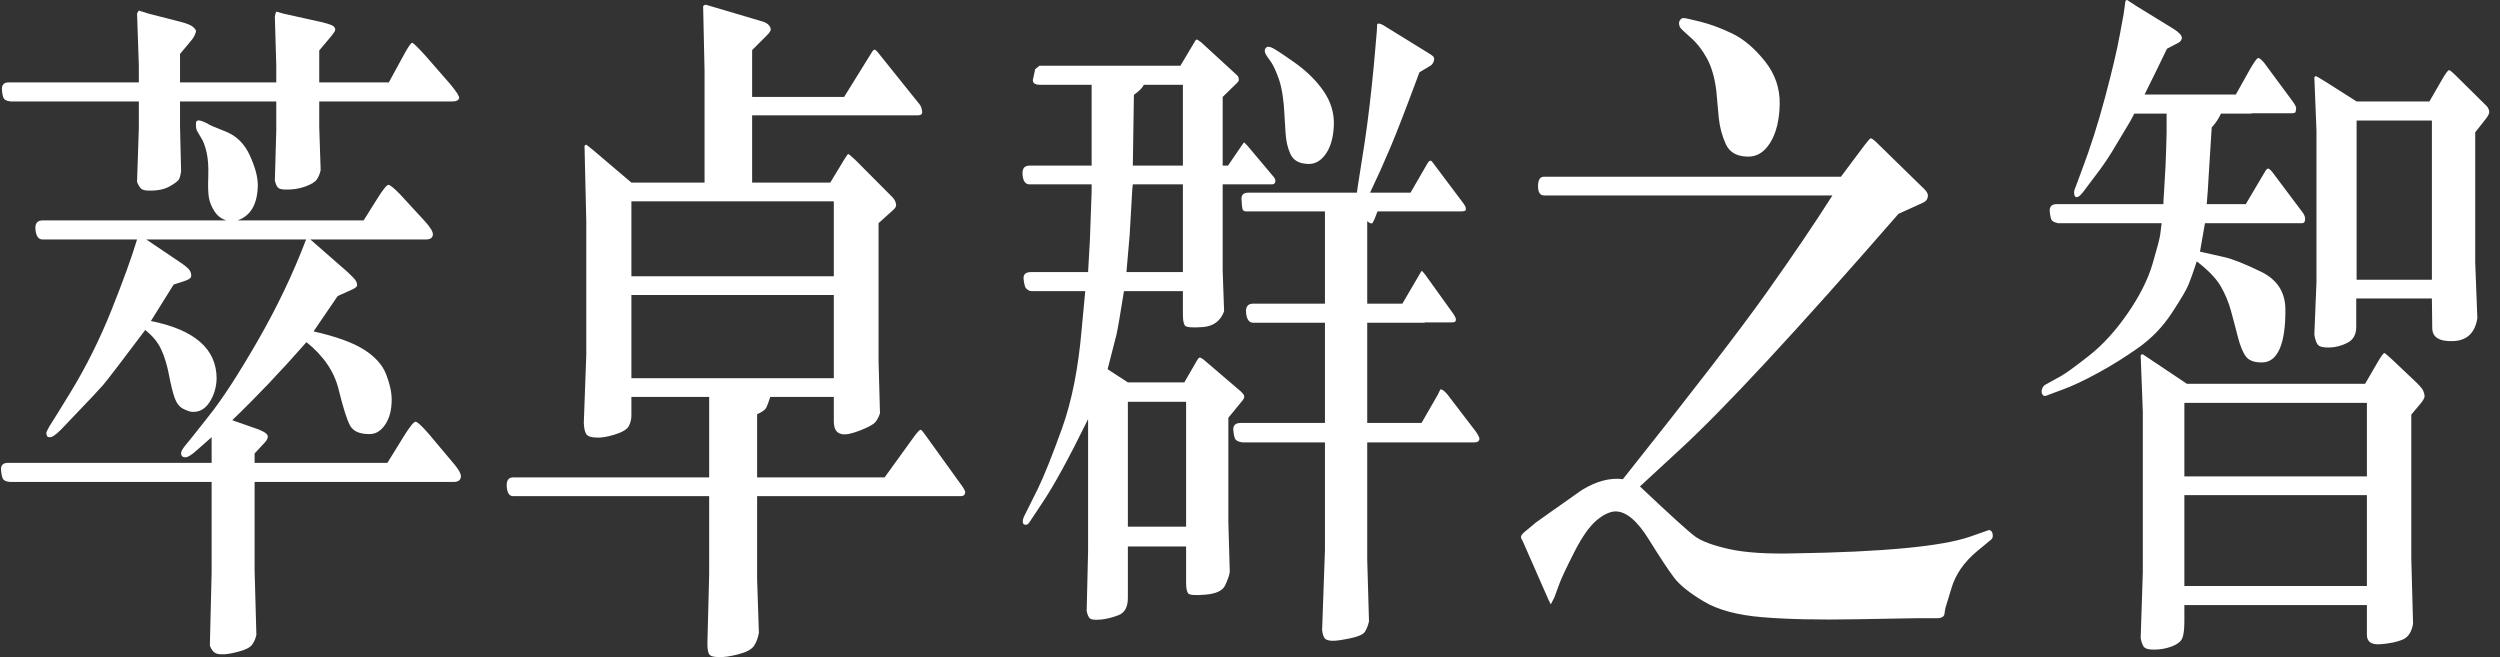 <?xml version="1.0" encoding="UTF-8"?>
<svg width="213px" height="56px" viewBox="0 0 213 56" version="1.1" xmlns="http://www.w3.org/2000/svg" xmlns:xlink="http://www.w3.org/1999/xlink">
    <rect x="0" y="0" width="213" height="56" fill="#333333" stroke="none"/>
    <title>GLS-SUV-Highlights4-Copy</title>
    <g id="页面-1" stroke="none" stroke-width="1" fill="none" fill-rule="evenodd">
        <g id="pc" transform="translate(-3645, -3314)" fill="#FFFFFF" fill-rule="nonzero">
            <path d="M3657.676,3330.238 C3658.402,3330.257 3658.992,3330.139 3659.446,3329.883 C3659.9,3329.627 3660.167,3329.425 3660.248,3329.277 C3660.328,3329.13 3660.389,3328.898 3660.429,3328.583 L3660.429,3328.583 L3660.338,3324.801 L3660.338,3322.643 L3668.538,3322.643 L3668.538,3325.155 L3668.417,3329.381 C3668.477,3329.637 3668.558,3329.829 3668.659,3329.957 C3668.76,3330.085 3668.982,3330.149 3669.325,3330.149 C3669.91,3330.169 3670.464,3330.085 3670.989,3329.898 C3671.513,3329.711 3671.851,3329.504 3672.002,3329.277 C3672.154,3329.051 3672.259,3328.79 3672.32,3328.494 L3672.32,3328.494 L3672.199,3324.801 L3672.199,3322.643 L3683.545,3322.643 C3683.888,3322.643 3684.08,3322.545 3684.12,3322.348 C3684.14,3322.19 3683.878,3321.787 3683.333,3321.136 L3683.333,3321.136 L3681.246,3318.743 C3680.6,3318.034 3680.227,3317.669 3680.126,3317.65 C3680.025,3317.63 3679.773,3317.994 3679.37,3318.743 L3679.37,3318.743 L3678.129,3321.018 L3672.199,3321.018 L3672.199,3318.3 L3672.895,3317.472 C3673.339,3316.96 3673.561,3316.65 3673.561,3316.541 C3673.561,3316.433 3673.515,3316.335 3673.424,3316.246 C3673.334,3316.157 3673.026,3316.044 3672.502,3315.906 L3672.502,3315.906 L3669.173,3315.167 L3668.538,3314.99 C3668.498,3315.049 3668.457,3315.187 3668.417,3315.404 L3668.417,3315.404 L3668.538,3319.57 L3668.538,3321.018 L3660.338,3321.018 L3660.338,3318.595 L3661.155,3317.62 C3661.337,3317.423 3661.473,3317.231 3661.564,3317.044 C3661.654,3316.857 3661.7,3316.724 3661.7,3316.645 C3661.7,3316.566 3661.619,3316.453 3661.458,3316.305 C3661.296,3316.157 3660.964,3316.014 3660.459,3315.877 L3660.459,3315.877 L3657.676,3315.167 L3656.829,3314.901 C3656.788,3314.961 3656.738,3315.039 3656.677,3315.138 L3656.677,3315.138 L3656.829,3319.6 L3656.829,3321.018 L3645.755,3321.018 C3645.331,3321.018 3645.134,3321.23 3645.165,3321.654 C3645.195,3322.077 3645.265,3322.343 3645.376,3322.451 C3645.487,3322.56 3645.674,3322.624 3645.936,3322.643 L3645.936,3322.643 L3656.829,3322.643 L3656.829,3324.889 L3656.677,3329.499 C3656.778,3329.755 3656.889,3329.942 3657.01,3330.06 C3657.131,3330.179 3657.353,3330.238 3657.676,3330.238 Z M3663.878,3369.746 C3664.181,3369.766 3664.64,3369.697 3665.255,3369.539 C3665.87,3369.382 3666.269,3369.189 3666.45,3368.963 C3666.632,3368.736 3666.763,3368.446 3666.843,3368.091 L3666.843,3368.091 L3666.692,3362.595 L3666.692,3355.06 L3683.666,3355.06 C3684.05,3355.06 3684.251,3354.902 3684.271,3354.587 C3684.271,3354.351 3684.09,3354.016 3683.727,3353.582 L3683.727,3353.582 L3681.518,3350.952 C3680.933,3350.282 3680.565,3349.943 3680.414,3349.933 C3680.262,3349.923 3679.935,3350.322 3679.43,3351.13 L3679.43,3351.13 L3678.008,3353.434 L3666.692,3353.434 L3666.692,3352.637 L3667.57,3351.691 C3667.711,3351.533 3667.792,3351.391 3667.812,3351.263 C3667.832,3351.134 3667.781,3351.021 3667.66,3350.923 C3667.539,3350.824 3667.338,3350.716 3667.055,3350.598 L3667.055,3350.598 L3664.786,3349.8 C3666.823,3347.85 3668.931,3345.633 3671.11,3343.151 C3672.562,3344.313 3673.475,3345.653 3673.848,3347.17 C3674.221,3348.687 3674.539,3349.701 3674.801,3350.214 C3675.063,3350.726 3675.608,3350.982 3676.435,3350.982 C3676.98,3351.002 3677.438,3350.736 3677.812,3350.184 C3678.185,3349.632 3678.371,3348.923 3678.371,3348.056 C3678.371,3347.426 3678.215,3346.707 3677.902,3345.899 C3677.59,3345.092 3676.959,3344.387 3676.011,3343.786 C3675.063,3343.186 3673.631,3342.668 3671.715,3342.235 L3671.715,3342.235 L3673.772,3339.221 L3674.831,3338.748 C3675.215,3338.591 3675.411,3338.448 3675.421,3338.32 C3675.431,3338.192 3675.396,3338.059 3675.315,3337.921 C3675.235,3337.783 3675.003,3337.537 3674.619,3337.182 L3674.619,3337.182 L3671.443,3334.404 L3681.276,3334.404 C3681.659,3334.404 3681.861,3334.266 3681.881,3333.991 C3681.901,3333.754 3681.679,3333.38 3681.215,3332.868 L3681.215,3332.868 L3679.067,3330.533 C3678.563,3330.021 3678.24,3329.76 3678.099,3329.75 C3677.958,3329.74 3677.635,3330.139 3677.131,3330.947 L3677.131,3330.947 L3675.981,3332.779 L3665.24,3332.779 C3666.369,3332.385 3666.944,3331.38 3666.965,3329.765 C3666.965,3329.075 3666.738,3328.233 3666.284,3327.238 C3665.83,3326.244 3665.139,3325.564 3664.211,3325.2 C3663.283,3324.835 3662.809,3324.633 3662.789,3324.594 C3662.083,3324.2 3661.72,3324.155 3661.7,3324.461 C3661.68,3324.766 3661.71,3324.998 3661.791,3325.155 L3661.791,3325.155 L3662.275,3325.983 C3662.416,3326.298 3662.527,3326.643 3662.608,3327.017 C3662.729,3327.549 3662.774,3328.228 3662.744,3329.056 C3662.713,3329.883 3662.734,3330.489 3662.804,3330.873 C3662.875,3331.257 3663.036,3331.641 3663.288,3332.026 C3663.54,3332.41 3663.878,3332.661 3664.302,3332.779 L3664.302,3332.779 L3648.629,3332.779 C3648.165,3332.779 3647.963,3333.05 3648.024,3333.592 C3648.084,3334.133 3648.286,3334.404 3648.629,3334.404 L3648.629,3334.404 L3656.677,3334.404 C3656.213,3335.941 3655.487,3337.945 3654.499,3340.418 C3653.51,3342.89 3652.351,3345.22 3651.019,3347.406 L3651.019,3347.406 L3649.93,3349.179 L3649.204,3350.332 C3649.022,3350.647 3648.937,3350.844 3648.947,3350.923 C3648.957,3351.002 3648.977,3351.075 3649.007,3351.144 C3649.037,3351.213 3649.103,3351.248 3649.204,3351.248 C3649.405,3351.287 3649.738,3351.07 3650.202,3350.598 L3650.202,3350.598 L3651.443,3349.297 C3652.653,3348.037 3653.43,3347.209 3653.773,3346.815 C3654.115,3346.421 3655.316,3344.855 3657.373,3342.117 C3657.998,3342.609 3658.452,3343.161 3658.735,3343.772 C3659.017,3344.382 3659.239,3345.111 3659.4,3345.958 C3659.562,3346.805 3659.723,3347.456 3659.884,3347.909 C3660.046,3348.362 3660.293,3348.672 3660.626,3348.839 C3660.959,3349.007 3661.226,3349.091 3661.428,3349.091 C3662.012,3349.11 3662.492,3348.83 3662.865,3348.248 C3663.238,3347.667 3663.435,3347.002 3663.455,3346.254 C3663.455,3343.732 3661.589,3342.097 3657.857,3341.349 L3657.857,3341.349 L3659.794,3338.246 L3660.701,3337.95 C3661.085,3337.832 3661.281,3337.689 3661.291,3337.522 C3661.301,3337.354 3661.261,3337.197 3661.17,3337.049 C3661.08,3336.901 3660.853,3336.699 3660.49,3336.443 L3660.49,3336.443 L3657.464,3334.404 L3671.079,3334.404 C3669.97,3337.32 3668.588,3340.211 3666.934,3343.077 C3665.28,3345.944 3663.899,3348.066 3662.789,3349.445 L3662.789,3349.445 L3661.458,3351.13 L3660.762,3351.987 C3660.54,3352.262 3660.429,3352.469 3660.429,3352.607 C3660.429,3352.843 3660.55,3352.962 3660.792,3352.962 C3660.974,3352.981 3661.307,3352.775 3661.791,3352.341 L3661.791,3352.341 L3663.031,3351.248 L3663.031,3353.434 L3645.694,3353.434 C3645.25,3353.434 3645.049,3353.646 3645.089,3354.07 C3645.129,3354.493 3645.2,3354.759 3645.301,3354.868 C3645.402,3354.976 3645.593,3355.04 3645.876,3355.06 L3645.876,3355.06 L3663.031,3355.06 L3663.031,3362.772 L3662.88,3369.007 C3662.981,3369.263 3663.102,3369.45 3663.243,3369.569 C3663.384,3369.687 3663.596,3369.746 3663.878,3369.746 Z M3706.238,3369.982 C3706.661,3370.002 3707.216,3369.923 3707.902,3369.746 C3708.588,3369.569 3709.032,3369.332 3709.233,3369.037 C3709.435,3368.741 3709.576,3368.367 3709.657,3367.914 L3709.657,3367.914 L3709.506,3363.334 L3709.506,3356.271 L3726.873,3356.271 C3727.095,3356.271 3727.216,3356.163 3727.236,3355.946 C3727.236,3355.848 3727.155,3355.68 3726.994,3355.444 L3726.994,3355.444 L3723.908,3351.159 C3723.666,3350.805 3723.509,3350.622 3723.439,3350.612 C3723.368,3350.603 3723.192,3350.785 3722.909,3351.159 L3722.909,3351.159 L3720.368,3354.676 L3709.506,3354.676 L3709.506,3349.297 C3709.929,3349.1 3710.186,3348.918 3710.277,3348.751 C3710.368,3348.583 3710.484,3348.273 3710.625,3347.82 L3710.625,3347.82 L3716.041,3347.82 L3716.041,3349.888 C3716.041,3350.539 3716.263,3350.903 3716.707,3350.982 C3717.029,3351.061 3717.544,3350.962 3718.25,3350.686 C3718.956,3350.411 3719.395,3350.174 3719.566,3349.977 C3719.737,3349.78 3719.874,3349.524 3719.974,3349.209 L3719.974,3349.209 L3719.853,3344.747 L3719.853,3333.015 L3721.064,3331.922 C3721.265,3331.745 3721.361,3331.597 3721.351,3331.479 C3721.341,3331.361 3721.316,3331.252 3721.275,3331.154 C3721.235,3331.055 3721.165,3330.947 3721.064,3330.829 L3721.064,3330.829 L3717.856,3327.608 C3717.514,3327.293 3717.322,3327.13 3717.282,3327.12 C3717.241,3327.11 3717.12,3327.273 3716.919,3327.608 L3716.919,3327.608 L3715.738,3329.558 L3709.082,3329.558 L3709.082,3323.825 L3723.212,3323.825 C3723.434,3323.825 3723.555,3323.747 3723.575,3323.589 C3723.555,3323.294 3723.484,3323.067 3723.363,3322.909 L3723.363,3322.909 L3719.974,3318.684 C3719.732,3318.369 3719.576,3318.216 3719.505,3318.226 C3719.435,3318.236 3719.349,3318.329 3719.248,3318.506 L3719.248,3318.506 L3716.919,3322.259 L3709.082,3322.259 L3709.082,3318.27 L3710.292,3317.059 C3710.554,3316.802 3710.681,3316.615 3710.67,3316.497 C3710.66,3316.379 3710.605,3316.261 3710.504,3316.142 C3710.403,3316.024 3710.242,3315.926 3710.02,3315.847 L3710.02,3315.847 L3706.026,3314.665 L3705.118,3314.399 C3705.038,3314.419 3704.967,3314.458 3704.907,3314.517 L3704.907,3314.517 L3705.028,3320.043 L3705.028,3329.558 L3698.795,3329.558 L3695.527,3326.78 C3695.144,3326.465 3694.942,3326.313 3694.922,3326.322 C3694.902,3326.332 3694.861,3326.367 3694.801,3326.426 L3694.801,3326.426 L3694.952,3332.897 L3694.952,3344.215 L3694.74,3350.036 C3694.76,3350.47 3694.826,3350.78 3694.937,3350.967 C3695.048,3351.154 3695.315,3351.258 3695.739,3351.277 C3696.162,3351.317 3696.707,3351.233 3697.373,3351.026 C3698.038,3350.819 3698.442,3350.573 3698.583,3350.287 C3698.724,3350.002 3698.795,3349.711 3698.795,3349.416 L3698.795,3349.416 L3698.795,3347.82 L3705.421,3347.82 L3705.421,3354.676 L3688.719,3354.676 C3688.316,3354.676 3688.134,3354.941 3688.175,3355.473 C3688.215,3356.005 3688.396,3356.271 3688.719,3356.271 L3688.719,3356.271 L3705.421,3356.271 L3705.421,3362.979 L3705.27,3368.83 C3705.27,3369.244 3705.315,3369.539 3705.406,3369.716 C3705.497,3369.894 3705.774,3369.982 3706.238,3369.982 Z M3716.041,3337.537 L3698.795,3337.537 L3698.795,3331.154 L3716.041,3331.154 L3716.041,3337.537 Z M3716.041,3346.224 L3698.795,3346.224 L3698.795,3339.132 L3716.041,3339.132 L3716.041,3346.224 Z M3758.461,3368.594 C3758.723,3368.613 3759.223,3368.549 3759.959,3368.401 C3760.695,3368.254 3761.139,3368.062 3761.29,3367.825 C3761.441,3367.589 3761.557,3367.293 3761.638,3366.939 L3761.638,3366.939 L3761.487,3361.649 L3761.487,3351.691 L3770.624,3351.691 C3770.887,3351.691 3771.028,3351.593 3771.048,3351.396 C3771.048,3351.277 3770.947,3351.07 3770.745,3350.775 L3770.745,3350.775 L3768.325,3347.613 C3768.083,3347.318 3767.881,3347.17 3767.72,3347.17 L3767.72,3347.17 L3767.508,3347.613 L3766.116,3350.036 L3761.487,3350.036 L3761.487,3341.496 L3766.388,3341.496 L3766.388,3341.467 L3768.658,3341.467 C3768.88,3341.467 3769.001,3341.427 3769.021,3341.349 C3769.041,3341.27 3769.046,3341.201 3769.036,3341.142 C3769.026,3341.083 3768.96,3340.955 3768.839,3340.758 L3768.839,3340.758 L3766.419,3337.389 C3766.257,3337.192 3766.166,3337.088 3766.146,3337.079 C3766.126,3337.069 3766.056,3337.172 3765.935,3337.389 L3765.935,3337.389 L3764.482,3339.871 L3761.487,3339.871 L3761.487,3332.838 C3761.729,3333.055 3761.89,3333.094 3761.971,3332.956 C3762.052,3332.818 3762.183,3332.503 3762.364,3332.011 L3762.364,3332.011 L3769.444,3332.011 C3769.727,3332.011 3769.873,3331.971 3769.883,3331.893 C3769.893,3331.814 3769.888,3331.735 3769.868,3331.656 C3769.848,3331.577 3769.787,3331.469 3769.686,3331.331 L3769.686,3331.331 L3767.024,3327.785 C3766.903,3327.628 3766.772,3327.667 3766.63,3327.903 L3766.63,3327.903 L3765.178,3330.415 L3761.729,3330.415 C3762.314,3329.194 3762.884,3327.928 3763.438,3326.618 C3763.993,3325.308 3764.825,3323.156 3765.935,3320.161 L3765.935,3320.161 L3766.872,3319.6 C3766.973,3319.541 3767.054,3319.447 3767.115,3319.319 C3767.175,3319.191 3767.2,3319.088 3767.19,3319.009 C3767.18,3318.93 3767.16,3318.871 3767.13,3318.832 C3767.099,3318.792 3767.014,3318.723 3766.872,3318.625 L3766.872,3318.625 L3762.848,3316.142 C3762.566,3315.985 3762.394,3315.965 3762.334,3316.083 L3762.334,3316.083 L3762.304,3316.674 L3762.062,3319.452 C3761.82,3322.013 3761.557,3324.229 3761.275,3326.101 L3761.275,3326.101 L3760.7,3329.765 C3760.68,3329.923 3760.65,3330.139 3760.609,3330.415 L3760.609,3330.415 L3751.351,3330.415 C3750.947,3330.415 3750.756,3330.602 3750.776,3330.977 C3750.796,3331.351 3750.821,3331.617 3750.851,3331.774 C3750.882,3331.932 3750.988,3332.011 3751.169,3332.011 L3751.169,3332.011 L3757.886,3332.011 L3757.886,3339.871 L3751.774,3339.871 C3751.31,3339.871 3751.109,3340.142 3751.169,3340.684 C3751.23,3341.225 3751.431,3341.496 3751.774,3341.496 L3751.774,3341.496 L3757.886,3341.496 L3757.886,3350.036 L3750.715,3350.036 C3750.251,3350.036 3750.04,3350.248 3750.08,3350.672 C3750.12,3351.095 3750.186,3351.356 3750.277,3351.455 C3750.367,3351.553 3750.504,3351.622 3750.685,3351.661 L3750.685,3351.661 L3750.867,3351.691 L3757.886,3351.691 L3757.886,3360.851 L3757.644,3367.678 C3757.684,3367.993 3757.75,3368.219 3757.841,3368.357 C3757.932,3368.495 3758.138,3368.574 3758.461,3368.594 Z M3737.841,3366.673 C3737.952,3366.791 3738.25,3366.83 3738.734,3366.791 C3739.218,3366.752 3739.732,3366.628 3740.277,3366.422 C3740.821,3366.215 3741.094,3365.727 3741.094,3364.959 L3741.094,3364.959 L3741.094,3360.556 L3746.056,3360.556 L3746.056,3363.629 C3746.056,3364.082 3746.111,3364.388 3746.222,3364.545 C3746.333,3364.703 3746.832,3364.742 3747.72,3364.663 C3748.607,3364.585 3749.157,3364.329 3749.369,3363.895 C3749.581,3363.462 3749.717,3363.078 3749.777,3362.743 L3749.777,3362.743 L3749.656,3358.487 L3749.656,3349.593 L3750.867,3348.115 C3750.947,3348.017 3750.993,3347.933 3751.003,3347.864 C3751.013,3347.795 3751.008,3347.731 3750.988,3347.672 C3750.967,3347.613 3750.877,3347.505 3750.715,3347.347 L3750.715,3347.347 L3747.538,3344.629 C3747.377,3344.51 3747.266,3344.456 3747.206,3344.466 C3747.145,3344.476 3747.064,3344.569 3746.963,3344.747 L3746.963,3344.747 L3745.905,3346.579 L3741.094,3346.579 L3739.369,3345.456 L3740.125,3342.501 C3740.226,3342.068 3740.438,3340.836 3740.761,3338.807 L3740.761,3338.807 L3745.783,3338.807 L3745.783,3340.817 C3745.783,3341.27 3745.839,3341.575 3745.95,3341.733 C3746.061,3341.89 3746.57,3341.935 3747.478,3341.866 C3748.386,3341.797 3748.991,3341.349 3749.293,3340.521 L3749.293,3340.521 L3749.172,3337.064 L3749.172,3329.706 L3753.378,3329.706 C3753.519,3329.706 3753.61,3329.642 3753.65,3329.514 C3753.691,3329.386 3753.65,3329.243 3753.529,3329.085 L3753.529,3329.085 L3751.29,3326.426 C3751.109,3326.229 3751.008,3326.13 3750.988,3326.13 L3750.988,3326.13 L3750.776,3326.426 L3749.626,3328.11 L3749.172,3328.11 L3749.172,3322.259 L3750.292,3321.166 C3750.473,3321.008 3750.559,3320.88 3750.549,3320.782 C3750.539,3320.683 3750.524,3320.609 3750.504,3320.56 C3750.483,3320.511 3750.443,3320.457 3750.383,3320.398 L3750.383,3320.398 L3747.357,3317.62 C3747.135,3317.443 3746.999,3317.359 3746.948,3317.369 C3746.898,3317.379 3746.832,3317.462 3746.752,3317.62 L3746.752,3317.62 L3745.572,3319.6 L3733.56,3319.6 L3733.197,3319.895 L3733.045,3320.605 C3732.904,3321.018 3733.096,3321.225 3733.62,3321.225 L3733.62,3321.225 L3738.007,3321.225 L3738.007,3328.11 L3732.713,3328.11 C3732.269,3328.11 3732.072,3328.376 3732.123,3328.908 C3732.173,3329.44 3732.37,3329.706 3732.713,3329.706 L3732.713,3329.706 L3738.007,3329.706 L3738.007,3330.356 L3737.856,3334.523 C3737.856,3334.641 3737.806,3335.527 3737.705,3337.182 L3737.705,3337.182 L3732.834,3337.182 C3732.37,3337.182 3732.163,3337.389 3732.213,3337.803 C3732.264,3338.216 3732.329,3338.467 3732.41,3338.556 C3732.491,3338.645 3732.592,3338.719 3732.713,3338.778 L3732.713,3338.778 L3732.894,3338.807 L3737.463,3338.807 L3737.16,3342.028 C3736.878,3345.357 3736.318,3348.184 3735.481,3350.509 C3734.644,3352.834 3733.953,3354.557 3733.408,3355.68 L3733.408,3355.68 L3732.228,3358.044 C3732.168,3358.202 3732.138,3358.325 3732.138,3358.414 C3732.138,3358.502 3732.158,3358.576 3732.198,3358.635 C3732.239,3358.694 3732.314,3358.719 3732.425,3358.709 C3732.536,3358.699 3732.632,3358.625 3732.713,3358.487 L3732.713,3358.487 L3733.772,3356.892 C3734.76,3355.434 3736.071,3353.04 3737.705,3349.711 L3737.705,3349.711 L3737.705,3360.97 L3737.584,3366.052 C3737.644,3366.348 3737.73,3366.555 3737.841,3366.673 Z M3756.343,3327.962 C3756.968,3328.022 3757.498,3327.751 3757.932,3327.15 C3758.365,3326.549 3758.602,3325.727 3758.643,3324.682 C3758.683,3323.638 3758.39,3322.663 3757.765,3321.757 C3757.14,3320.851 3756.293,3320.023 3755.224,3319.275 C3754.155,3318.526 3753.524,3318.117 3753.333,3318.048 C3753.141,3317.98 3753.015,3317.965 3752.954,3318.004 C3752.813,3318.083 3752.748,3318.201 3752.758,3318.359 C3752.768,3318.516 3752.904,3318.763 3753.166,3319.097 C3753.428,3319.432 3753.691,3319.974 3753.953,3320.723 C3754.215,3321.471 3754.376,3322.496 3754.437,3323.796 L3754.437,3323.796 L3754.528,3325.303 C3754.568,3326.012 3754.709,3326.623 3754.951,3327.135 C3755.193,3327.647 3755.657,3327.923 3756.343,3327.962 Z M3745.783,3328.11 L3741.517,3328.11 L3741.608,3322.082 C3742.072,3321.747 3742.354,3321.461 3742.455,3321.225 L3742.455,3321.225 L3745.783,3321.225 L3745.783,3328.11 Z M3745.783,3337.182 L3740.973,3337.182 C3741.053,3336.256 3741.144,3335.212 3741.245,3334.05 L3741.245,3334.05 L3741.457,3330.356 C3741.457,3330.218 3741.477,3330.001 3741.517,3329.706 L3741.517,3329.706 L3745.783,3329.706 L3745.783,3337.182 Z M3746.056,3358.872 L3741.094,3358.872 L3741.094,3348.234 L3746.056,3348.234 L3746.056,3358.872 Z M3793.862,3327.342 C3794.648,3327.381 3795.299,3326.992 3795.813,3326.175 C3796.327,3325.357 3796.6,3324.264 3796.63,3322.895 C3796.66,3321.526 3796.237,3320.294 3795.359,3319.201 C3794.482,3318.108 3793.564,3317.329 3792.606,3316.866 C3791.648,3316.404 3790.735,3316.064 3789.868,3315.847 C3789,3315.63 3788.516,3315.527 3788.415,3315.537 C3788.314,3315.547 3788.234,3315.591 3788.173,3315.67 C3788.093,3315.768 3788.052,3315.872 3788.052,3315.98 C3788.052,3316.088 3788.077,3316.197 3788.128,3316.305 C3788.178,3316.413 3788.476,3316.704 3789.02,3317.177 C3789.565,3317.65 3790.034,3318.245 3790.427,3318.965 C3790.821,3319.684 3791.088,3320.605 3791.229,3321.727 L3791.229,3321.727 L3791.441,3324.062 C3791.522,3324.83 3791.718,3325.564 3792.031,3326.263 C3792.344,3326.963 3792.954,3327.322 3793.862,3327.342 Z M3795.132,3366.584 C3797.25,3366.761 3799.918,3366.821 3803.135,3366.761 C3806.353,3366.702 3808.032,3366.673 3808.173,3366.673 L3810.049,3366.673 C3810.372,3366.673 3810.573,3366.574 3810.654,3366.377 L3810.654,3366.377 L3810.745,3365.816 L3811.259,3364.132 C3811.602,3362.95 3812.328,3361.896 3813.438,3360.97 L3813.438,3360.97 L3814.618,3359.995 C3814.739,3359.916 3814.794,3359.788 3814.784,3359.61 C3814.774,3359.433 3814.729,3359.31 3814.648,3359.241 C3814.567,3359.172 3814.497,3359.147 3814.436,3359.167 L3814.436,3359.167 L3812.833,3359.729 C3810.432,3360.556 3805.45,3361.029 3797.886,3361.147 C3795.526,3361.206 3793.665,3361.083 3792.303,3360.778 C3790.942,3360.472 3789.979,3360.113 3789.414,3359.699 C3788.849,3359.285 3787.286,3357.867 3784.724,3355.444 L3784.724,3355.444 L3788.052,3352.371 C3791.804,3348.943 3798.037,3342.225 3806.751,3332.218 L3806.751,3332.218 L3808.839,3331.272 C3809.101,3331.154 3809.242,3330.957 3809.262,3330.681 C3809.262,3330.504 3809.161,3330.317 3808.96,3330.12 L3808.96,3330.12 L3804.814,3326.071 C3804.572,3325.855 3804.421,3325.761 3804.361,3325.791 C3804.3,3325.82 3804.119,3326.032 3803.816,3326.426 L3803.816,3326.426 L3801.849,3329.056 L3776.555,3329.056 C3776.212,3329.056 3776.04,3329.322 3776.04,3329.854 C3776.04,3330.386 3776.212,3330.651 3776.555,3330.651 L3776.555,3330.651 L3801.123,3330.651 C3799.61,3333.035 3797.734,3335.803 3795.495,3338.955 C3793.256,3342.107 3789.182,3347.396 3783.272,3354.823 C3782.182,3354.685 3781.023,3354.991 3779.792,3355.739 L3779.792,3355.739 L3777.19,3357.571 C3776.484,3358.064 3776.04,3358.379 3775.859,3358.517 L3775.859,3358.517 L3774.83,3359.374 C3774.669,3359.532 3774.588,3359.65 3774.588,3359.729 C3774.588,3359.807 3774.603,3359.871 3774.633,3359.921 C3774.664,3359.97 3774.699,3360.034 3774.739,3360.113 L3774.739,3360.113 L3776.948,3365.136 L3777.13,3365.491 L3777.432,3364.9 L3777.856,3363.747 C3778.037,3363.255 3778.456,3362.363 3779.111,3361.073 C3779.767,3359.783 3780.392,3358.881 3780.987,3358.369 C3781.582,3357.857 3782.132,3357.591 3782.636,3357.571 C3783.544,3357.571 3784.487,3358.359 3785.465,3359.935 C3786.444,3361.511 3787.17,3362.61 3787.644,3363.23 C3788.118,3363.851 3788.955,3364.521 3790.155,3365.24 C3791.355,3365.959 3793.014,3366.407 3795.132,3366.584 Z M3819.065,3347.672 C3819.146,3347.751 3819.247,3347.761 3819.368,3347.702 L3819.368,3347.702 L3820.79,3347.17 C3821.557,3346.894 3822.53,3346.436 3823.71,3345.796 C3824.89,3345.156 3826.045,3344.437 3827.174,3343.639 C3828.304,3342.841 3829.252,3341.861 3830.018,3340.698 C3830.785,3339.536 3831.264,3338.724 3831.456,3338.261 C3831.647,3337.798 3831.884,3337.133 3832.167,3336.266 C3833.155,3337.034 3833.836,3337.743 3834.209,3338.394 C3834.582,3339.044 3834.865,3339.713 3835.056,3340.403 C3835.248,3341.092 3835.444,3341.836 3835.646,3342.634 C3835.848,3343.432 3836.08,3344.008 3836.342,3344.363 C3836.604,3344.717 3837.068,3344.89 3837.734,3344.88 C3838.4,3344.87 3838.899,3344.481 3839.232,3343.713 C3839.564,3342.944 3839.726,3341.826 3839.716,3340.359 C3839.706,3338.891 3839.015,3337.822 3837.643,3337.152 C3836.271,3336.483 3835.212,3336.064 3834.466,3335.897 C3833.72,3335.729 3833.044,3335.576 3832.439,3335.439 L3832.439,3335.439 L3832.863,3333.015 L3841.153,3333.015 C3841.294,3333.015 3841.375,3332.917 3841.395,3332.72 C3841.415,3332.523 3841.345,3332.316 3841.183,3332.099 L3841.183,3332.099 L3838.611,3328.672 C3838.45,3328.475 3838.329,3328.371 3838.248,3328.361 C3838.168,3328.352 3838.057,3328.475 3837.915,3328.731 L3837.915,3328.731 L3836.342,3331.39 L3833.014,3331.39 C3833.054,3330.957 3833.084,3330.568 3833.105,3330.223 C3833.125,3329.878 3833.165,3329.208 3833.226,3328.214 C3833.286,3327.219 3833.357,3326.101 3833.437,3324.86 C3833.78,3324.485 3834.043,3324.091 3834.224,3323.678 L3834.224,3323.678 L3836.826,3323.678 L3836.826,3323.648 L3840.245,3323.648 C3840.447,3323.648 3840.558,3323.614 3840.578,3323.545 C3840.598,3323.476 3840.613,3323.407 3840.623,3323.338 C3840.633,3323.269 3840.633,3323.205 3840.623,3323.146 C3840.613,3323.087 3840.548,3322.959 3840.427,3322.762 L3840.427,3322.762 L3837.915,3319.363 C3837.653,3319.048 3837.472,3318.91 3837.371,3318.95 C3837.27,3318.989 3837.058,3319.285 3836.735,3319.836 L3836.735,3319.836 L3835.495,3322.052 L3827.719,3322.052 C3828.627,3320.22 3829.262,3318.92 3829.625,3318.152 L3829.625,3318.152 L3830.593,3317.65 C3830.775,3317.551 3830.876,3317.413 3830.896,3317.236 C3830.896,3317.019 3830.664,3316.763 3830.2,3316.468 L3830.2,3316.468 L3827.023,3314.517 L3826.206,3313.985 C3826.146,3314.025 3826.105,3314.064 3826.085,3314.104 L3826.085,3314.104 L3825.934,3315.197 L3825.601,3316.999 C3825.359,3318.319 3824.94,3320.092 3824.345,3322.318 C3823.75,3324.545 3823.09,3326.613 3822.363,3328.524 L3822.363,3328.524 L3821.849,3329.913 C3821.748,3330.129 3821.703,3330.307 3821.713,3330.445 C3821.723,3330.583 3821.748,3330.676 3821.789,3330.725 C3821.829,3330.775 3821.869,3330.799 3821.91,3330.799 C3822.051,3330.819 3822.242,3330.671 3822.484,3330.356 L3822.484,3330.356 L3823.574,3328.908 C3824.058,3328.278 3824.502,3327.637 3824.905,3326.987 L3824.905,3326.987 L3826.146,3324.919 C3826.388,3324.545 3826.62,3324.131 3826.841,3323.678 L3826.841,3323.678 L3829.595,3323.678 L3829.595,3325.273 C3829.575,3326.219 3829.544,3327.174 3829.504,3328.14 L3829.504,3328.14 L3829.353,3330.74 C3829.333,3330.898 3829.322,3331.114 3829.322,3331.39 L3829.322,3331.39 L3820.245,3331.39 C3819.802,3331.39 3819.6,3331.602 3819.64,3332.026 C3819.681,3332.449 3819.746,3332.705 3819.837,3332.794 C3819.928,3332.883 3820.064,3332.947 3820.245,3332.986 L3820.245,3332.986 L3820.306,3333.015 L3829.171,3333.015 L3829.05,3333.991 C3829.01,3334.306 3828.793,3335.133 3828.4,3336.473 C3828.006,3337.812 3827.295,3339.226 3826.267,3340.713 C3825.238,3342.201 3824.138,3343.402 3822.969,3344.318 C3821.799,3345.234 3821.022,3345.801 3820.639,3346.017 L3820.639,3346.017 L3819.247,3346.786 C3819.146,3346.845 3819.07,3346.933 3819.02,3347.052 C3818.97,3347.17 3818.944,3347.259 3818.944,3347.318 C3818.944,3347.475 3818.985,3347.593 3819.065,3347.672 Z M3843.452,3343.609 C3843.977,3343.599 3844.491,3343.466 3844.996,3343.21 C3845.5,3342.954 3845.752,3342.501 3845.752,3341.851 L3845.752,3341.851 L3845.752,3339.428 L3852.197,3339.428 L3852.227,3341.94 C3852.227,3342.728 3852.817,3343.102 3853.997,3343.062 C3855.177,3343.023 3855.868,3342.373 3856.07,3341.112 L3856.07,3341.112 L3855.888,3336.355 L3855.888,3325.273 L3856.796,3324.121 C3856.997,3323.865 3857.093,3323.663 3857.083,3323.515 C3857.073,3323.367 3857.007,3323.215 3856.886,3323.057 L3856.886,3323.057 L3854.194,3320.398 C3853.972,3320.181 3853.81,3320.043 3853.709,3319.984 C3853.609,3319.925 3853.387,3320.201 3853.044,3320.811 L3853.044,3320.811 L3851.985,3322.643 L3845.782,3322.643 L3843.18,3320.989 C3842.615,3320.634 3842.318,3320.467 3842.288,3320.486 C3842.257,3320.506 3842.222,3320.536 3842.182,3320.575 L3842.182,3320.575 L3842.363,3325.126 L3842.363,3338.039 L3842.182,3342.501 C3842.242,3342.895 3842.338,3343.181 3842.469,3343.358 C3842.6,3343.535 3842.928,3343.619 3843.452,3343.609 Z M3852.197,3337.832 L3845.782,3337.832 L3845.782,3324.269 L3852.197,3324.269 L3852.197,3337.832 Z M3828.581,3369.347 C3829.116,3369.337 3829.61,3369.244 3830.064,3369.066 C3830.518,3368.889 3830.805,3368.662 3830.926,3368.387 C3831.047,3368.111 3831.108,3367.628 3831.108,3366.939 L3831.108,3366.939 L3831.108,3365.55 L3846.66,3365.55 L3846.66,3368.091 C3846.66,3368.682 3847.043,3368.948 3847.809,3368.889 C3848.576,3368.83 3849.201,3368.702 3849.685,3368.505 C3850.169,3368.308 3850.472,3367.855 3850.593,3367.146 L3850.593,3367.146 L3850.442,3361.59 L3850.442,3349.327 L3851.259,3348.352 C3851.481,3348.076 3851.586,3347.869 3851.576,3347.731 C3851.566,3347.593 3851.526,3347.446 3851.455,3347.288 C3851.385,3347.13 3851.198,3346.904 3850.896,3346.608 L3850.896,3346.608 L3848.808,3344.629 C3848.445,3344.294 3848.228,3344.111 3848.157,3344.082 C3848.087,3344.052 3847.88,3344.333 3847.537,3344.924 L3847.537,3344.924 L3846.508,3346.697 L3831.319,3346.697 L3828.052,3344.51 C3827.709,3344.274 3827.527,3344.161 3827.507,3344.171 C3827.487,3344.18 3827.447,3344.215 3827.386,3344.274 L3827.386,3344.274 L3827.568,3349.091 L3827.568,3362.743 L3827.386,3368.357 C3827.426,3368.613 3827.502,3368.845 3827.613,3369.052 C3827.724,3369.258 3828.047,3369.357 3828.581,3369.347 Z M3846.66,3354.587 L3831.108,3354.587 L3831.108,3348.322 L3846.66,3348.322 L3846.66,3354.587 Z M3846.66,3363.925 L3831.108,3363.925 L3831.108,3356.183 L3846.66,3356.183 L3846.66,3363.925 Z" id="GLS-SUV-Highlights4-Copy"></path>
        </g>
    </g>
</svg>
